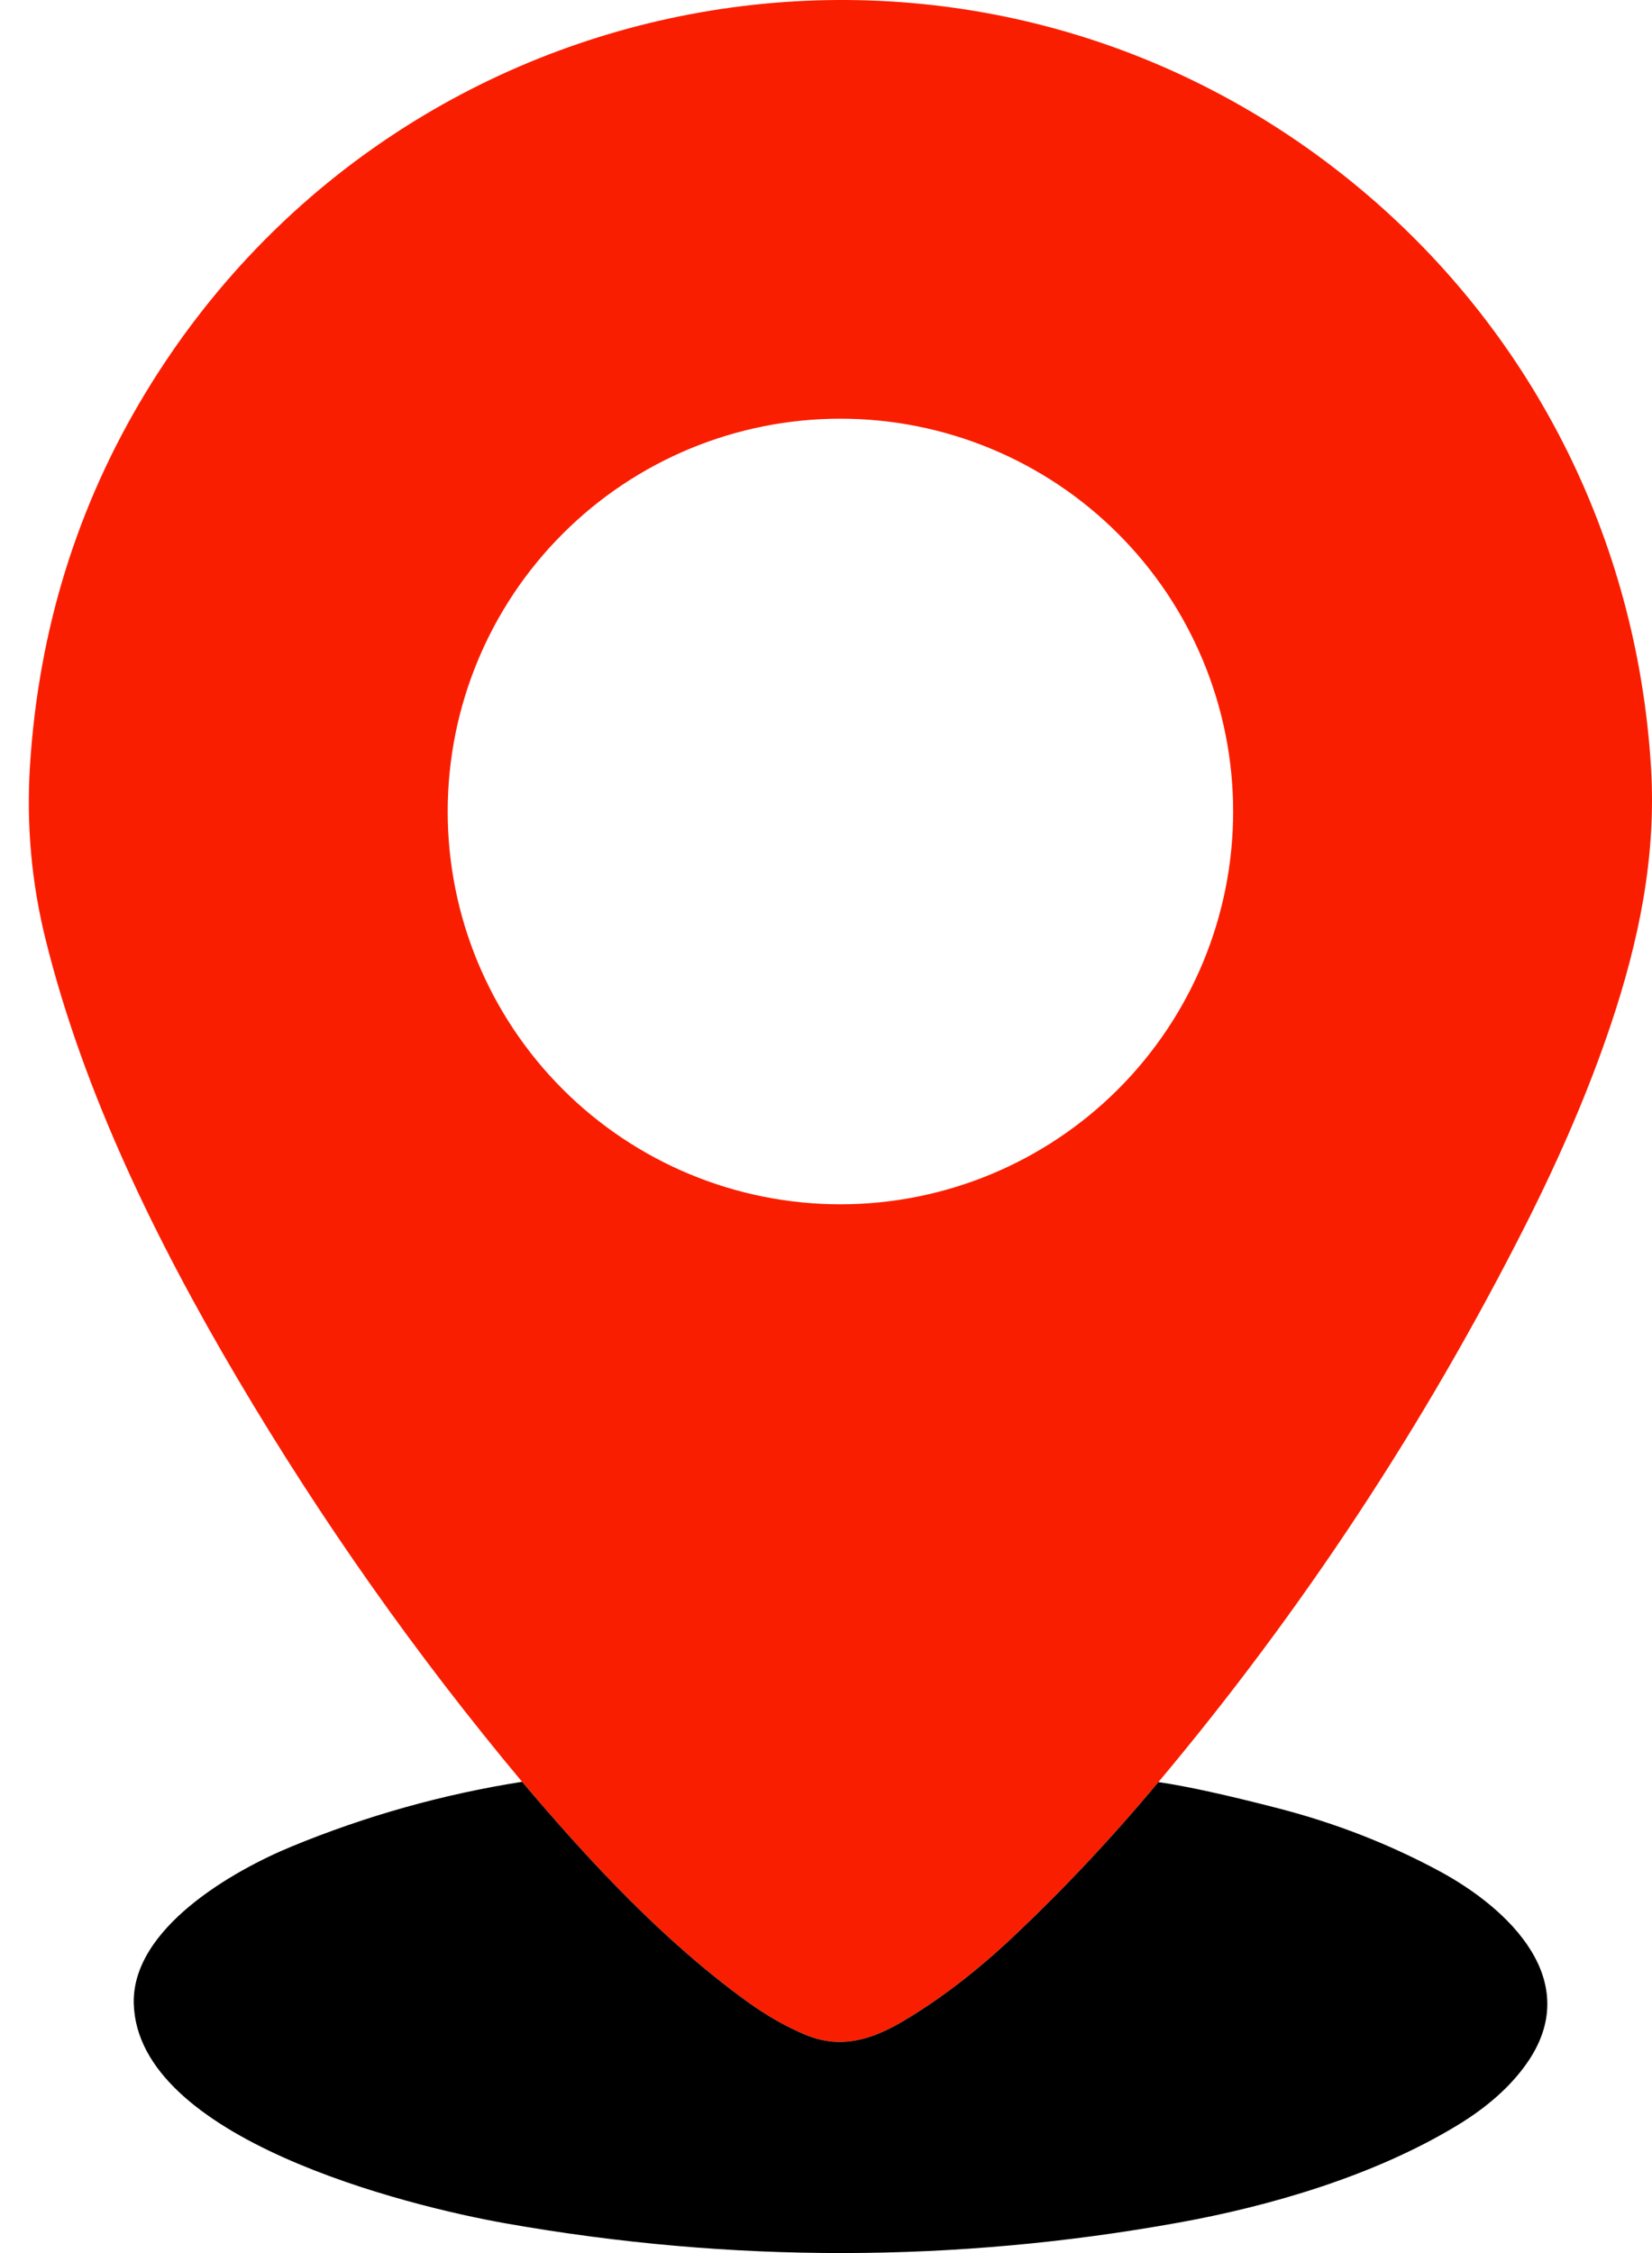 <svg width="44" height="60" viewBox="0 0 44 60" fill="none" xmlns="http://www.w3.org/2000/svg">
<path d="M30.853 47.458C29.613 48.947 28.3 50.342 26.915 51.642C25.985 52.514 25.042 53.236 24.085 53.806C23.246 54.307 22.417 54.581 21.474 54.196C20.953 53.982 20.431 53.687 19.91 53.31C17.689 51.708 15.715 49.59 13.905 47.45C11.093 44.086 8.564 40.502 6.316 36.697C4.176 33.072 2.228 29.11 1.214 25.018C0.837 23.5 0.699 21.954 0.799 20.378C1.03 16.771 2.056 13.465 3.876 10.461C10.681 -0.771 25.815 -3.469 36.035 4.869C40.766 8.728 43.601 14.319 43.974 20.441C44.118 22.799 43.655 25.046 42.902 27.29C42.34 28.963 41.585 30.739 40.635 32.617C37.937 37.955 34.676 42.902 30.853 47.458ZM32.844 21.61C32.844 18.836 31.742 16.175 29.78 14.214C27.819 12.252 25.158 11.15 22.384 11.15C19.61 11.15 16.949 12.252 14.988 14.214C13.026 16.175 11.924 18.836 11.924 21.61C11.924 24.385 13.026 27.045 14.988 29.007C16.949 30.968 19.61 32.071 22.384 32.071C25.158 32.071 27.819 30.968 29.78 29.007C31.742 27.045 32.844 24.385 32.844 21.61Z" fill="#FA1E00"/>
<path d="M13.905 47.45C15.715 49.59 17.69 51.708 19.91 53.31C20.432 53.687 20.953 53.982 21.474 54.196C22.417 54.581 23.246 54.307 24.086 53.806C25.042 53.236 25.985 52.514 26.916 51.642C28.301 50.342 29.613 48.947 30.853 47.458C31.602 47.566 32.669 47.8 34.056 48.159C35.577 48.553 37.007 49.111 38.345 49.833C40.183 50.826 42.227 52.76 40.646 54.974C40.214 55.58 39.6 56.123 38.805 56.604C36.593 57.945 33.822 58.752 31.377 59.192C25.446 60.262 19.485 60.269 13.496 59.214C10.803 58.741 3.66 56.951 3.563 53.357C3.509 51.349 6.208 49.815 7.772 49.171C9.748 48.357 11.792 47.783 13.905 47.45Z" fill="black"/>
</svg>
